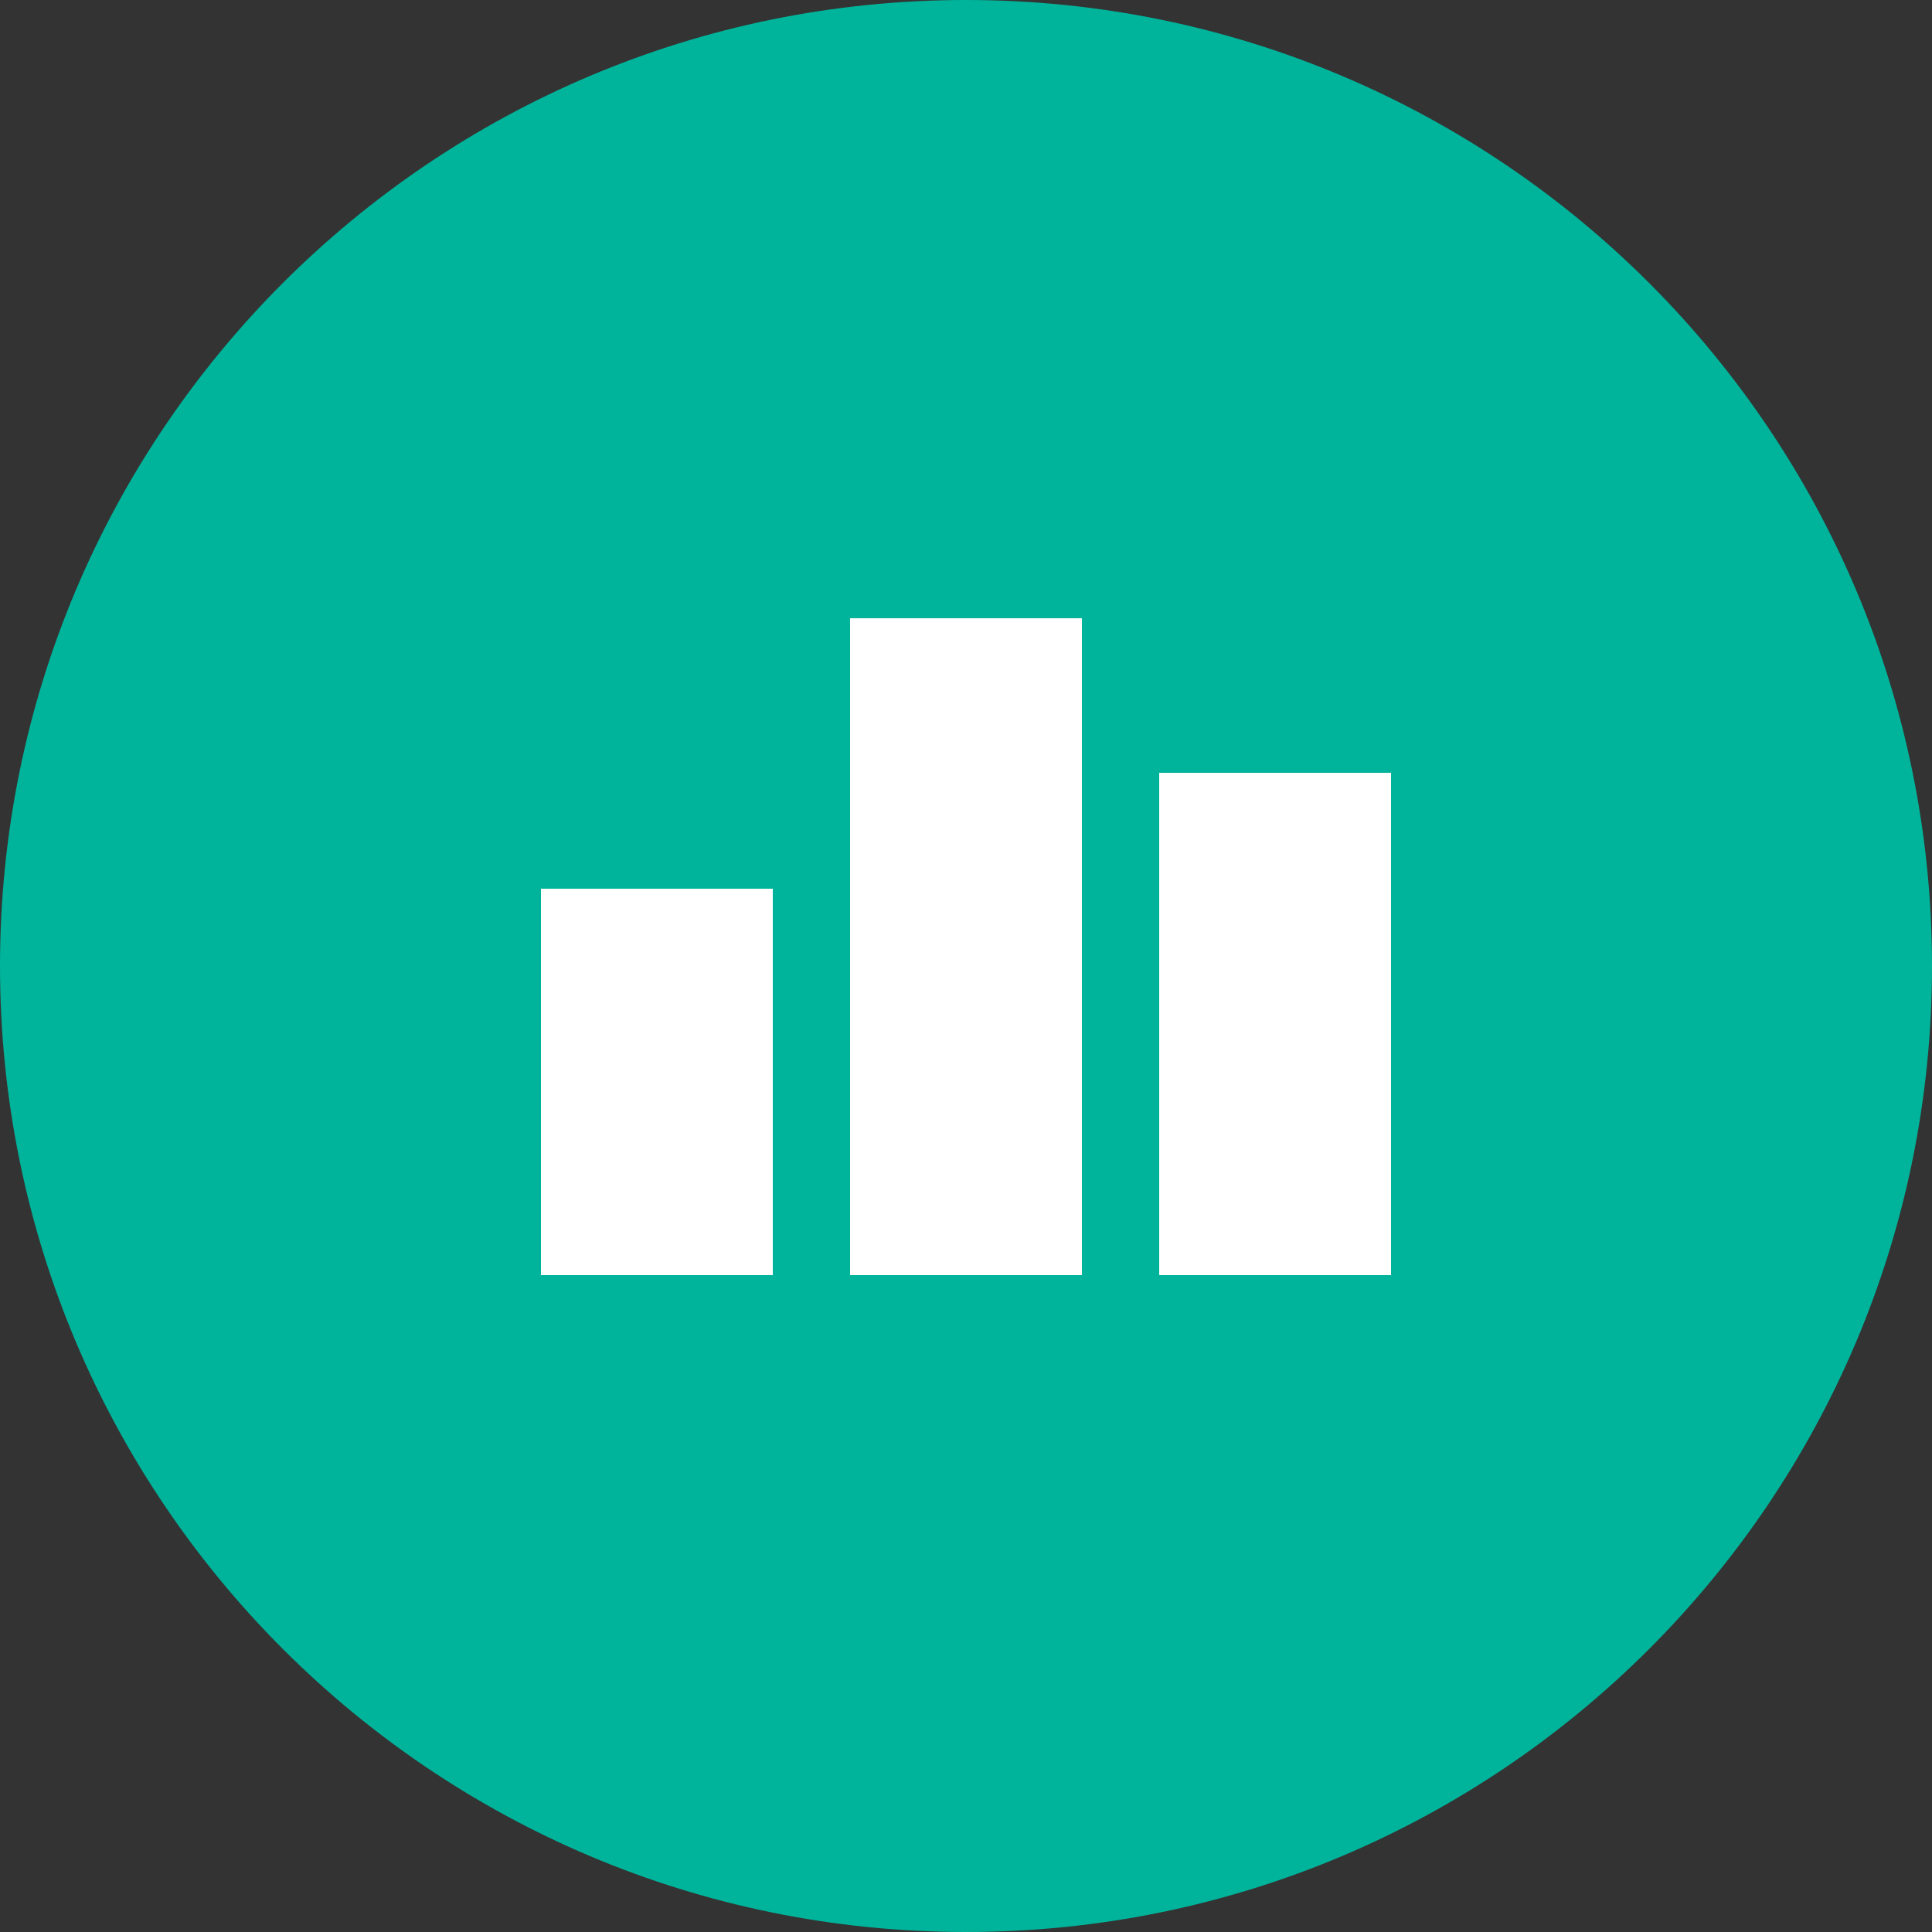 <?xml version="1.0" encoding="UTF-8"?> <svg xmlns="http://www.w3.org/2000/svg" width="100" height="100" viewBox="0 0 100 100" fill="none"><rect x="0" y="0" width="100" height="100" fill="#333333" stroke="none"/> <path d="M100 50C100 77.615 77.615 100 50 100C22.385 100 0 77.615 0 50C0 22.385 22.385 0 50 0C77.615 0 100 22.385 100 50Z" fill="#00B49B"></path> <path d="M28 46H40V66H28V46Z" fill="white"></path> <path d="M44 32H56V66H44V32Z" fill="white"></path> <path d="M60 40H72V66H60V40Z" fill="white"></path> </svg> 